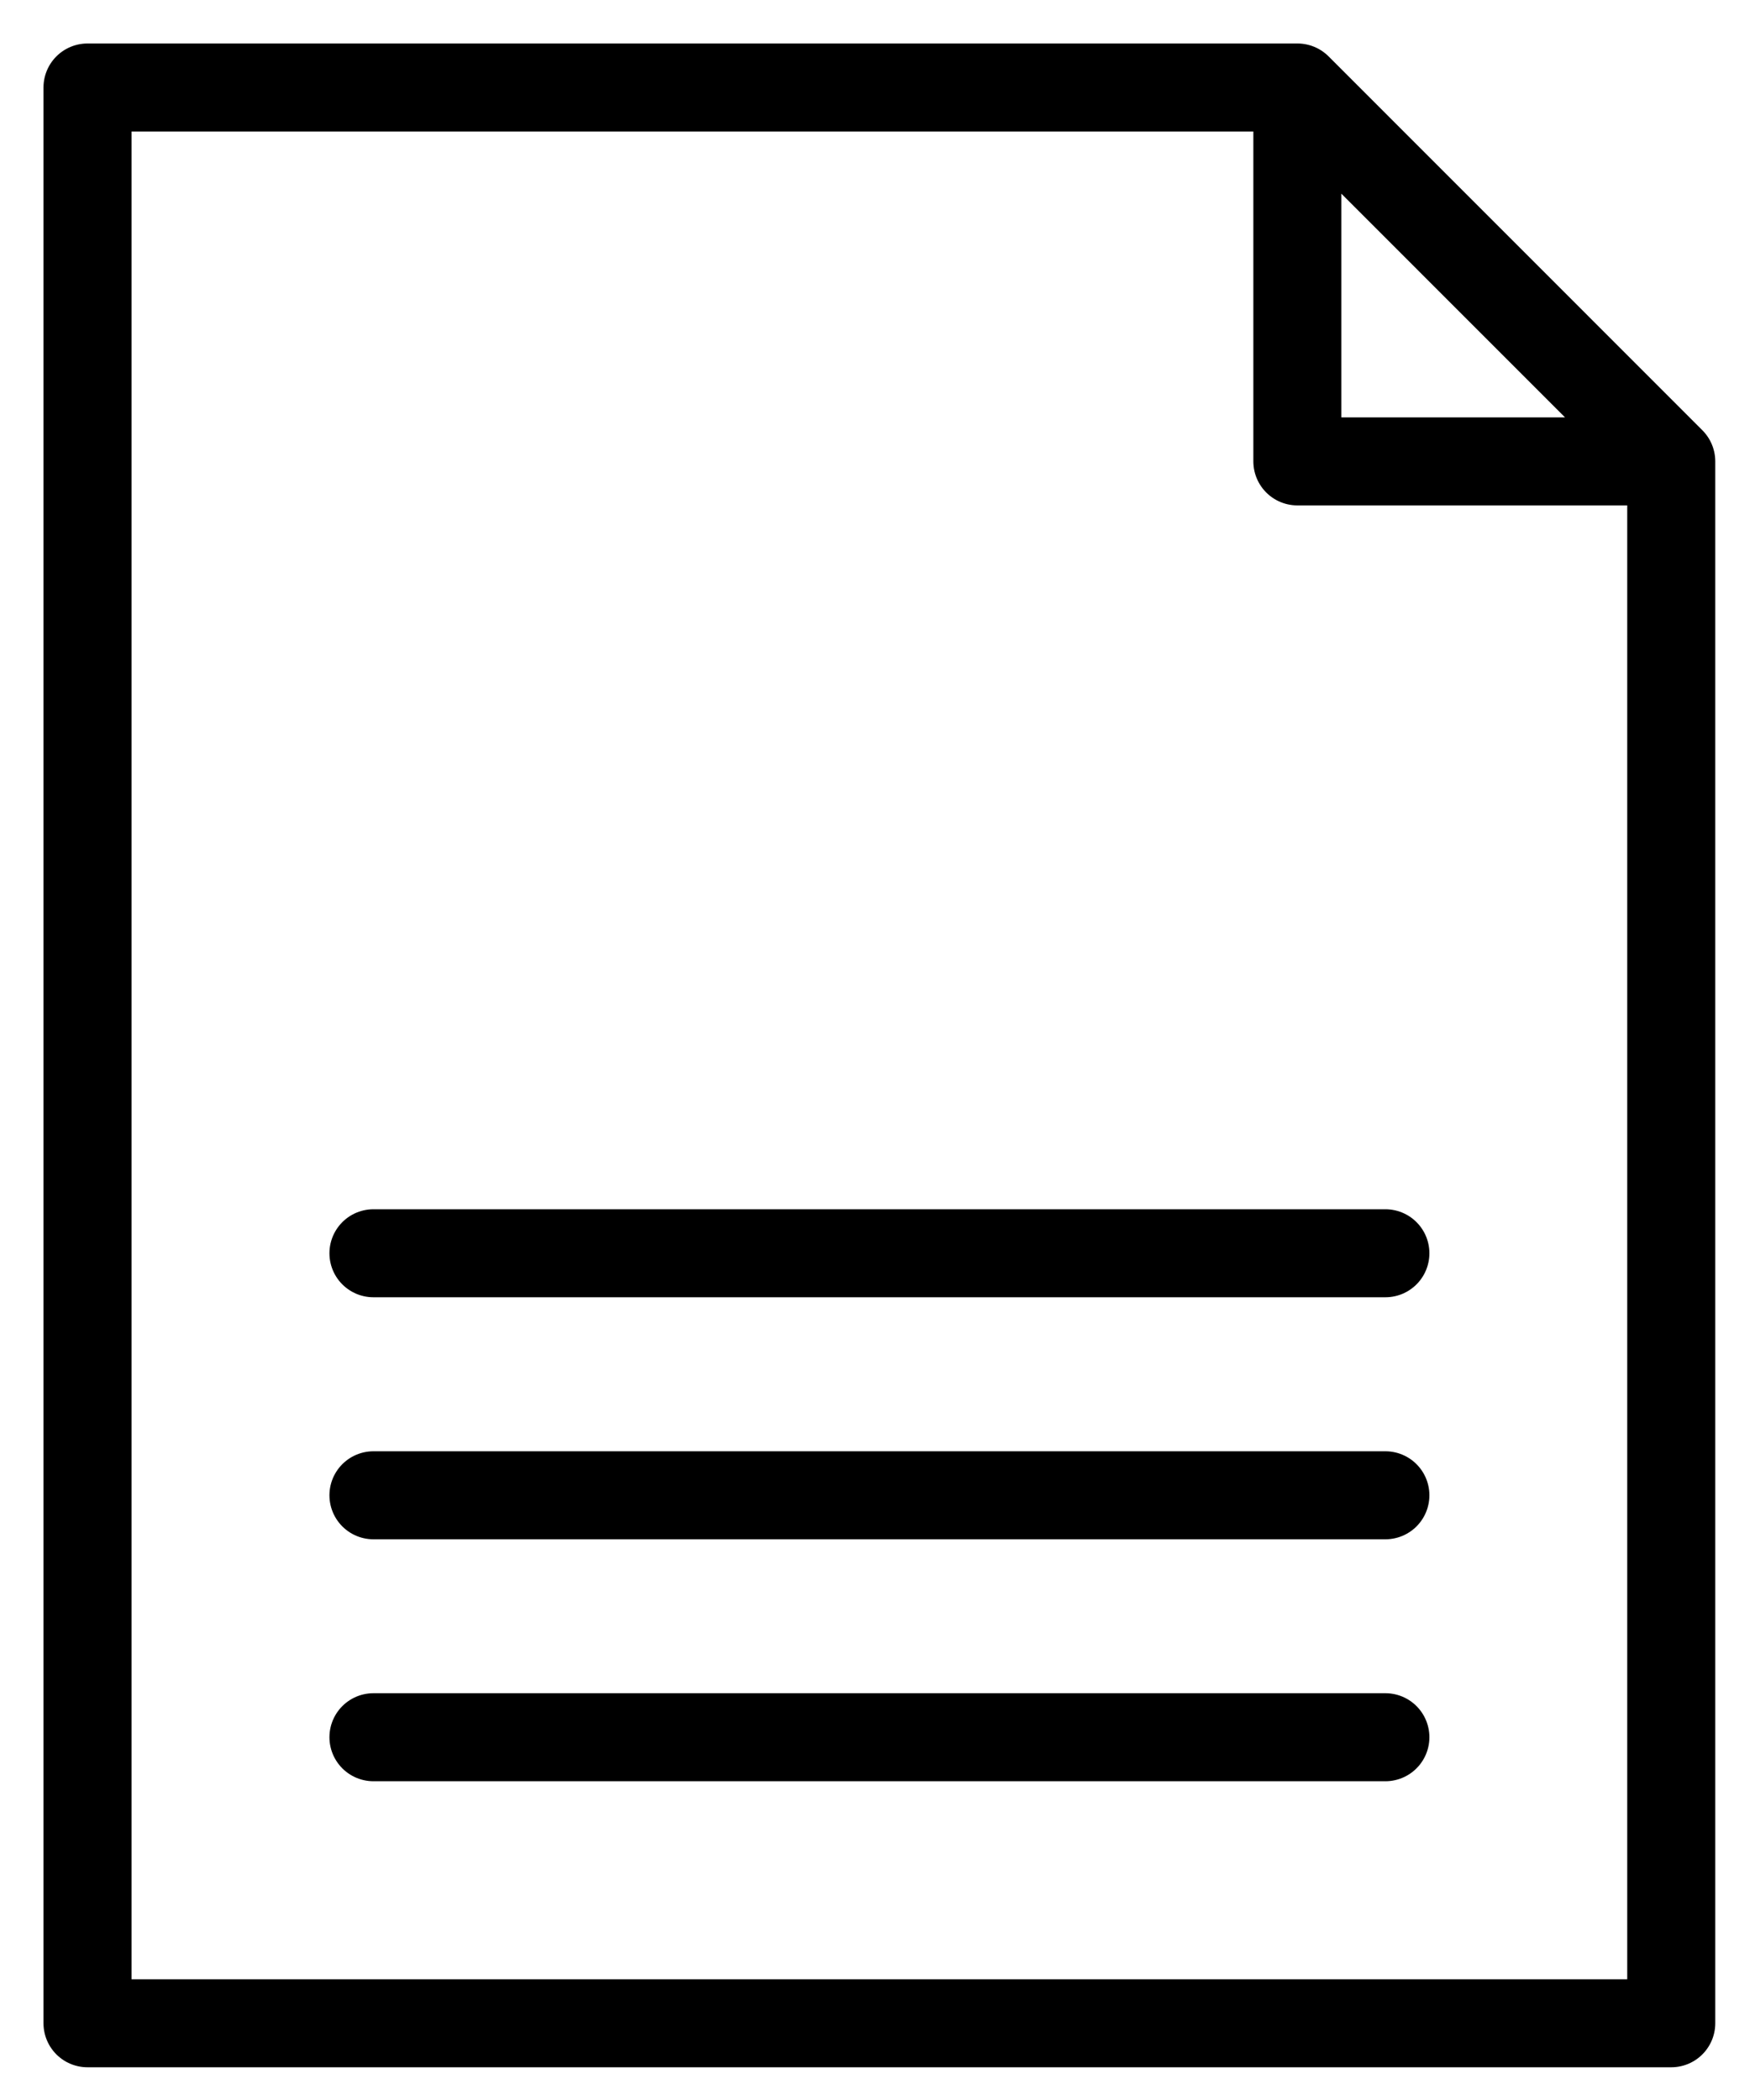 <?xml version="1.0" encoding="UTF-8"?> <svg xmlns="http://www.w3.org/2000/svg" width="20" height="24" viewBox="0 0 20 24" fill="none"><path d="M19.1 5.273V23.123H1V1H14.827V5.273H19.1ZM19.1 5.273L14.828 1" stroke="black" stroke-width="1.006" stroke-linecap="round" stroke-linejoin="round"></path><path d="M4.268 14.323H15.833M4.268 17.089H15.833M4.268 19.854H15.833" stroke="black" stroke-width="1.006" stroke-linecap="round" stroke-linejoin="round"></path></svg> 